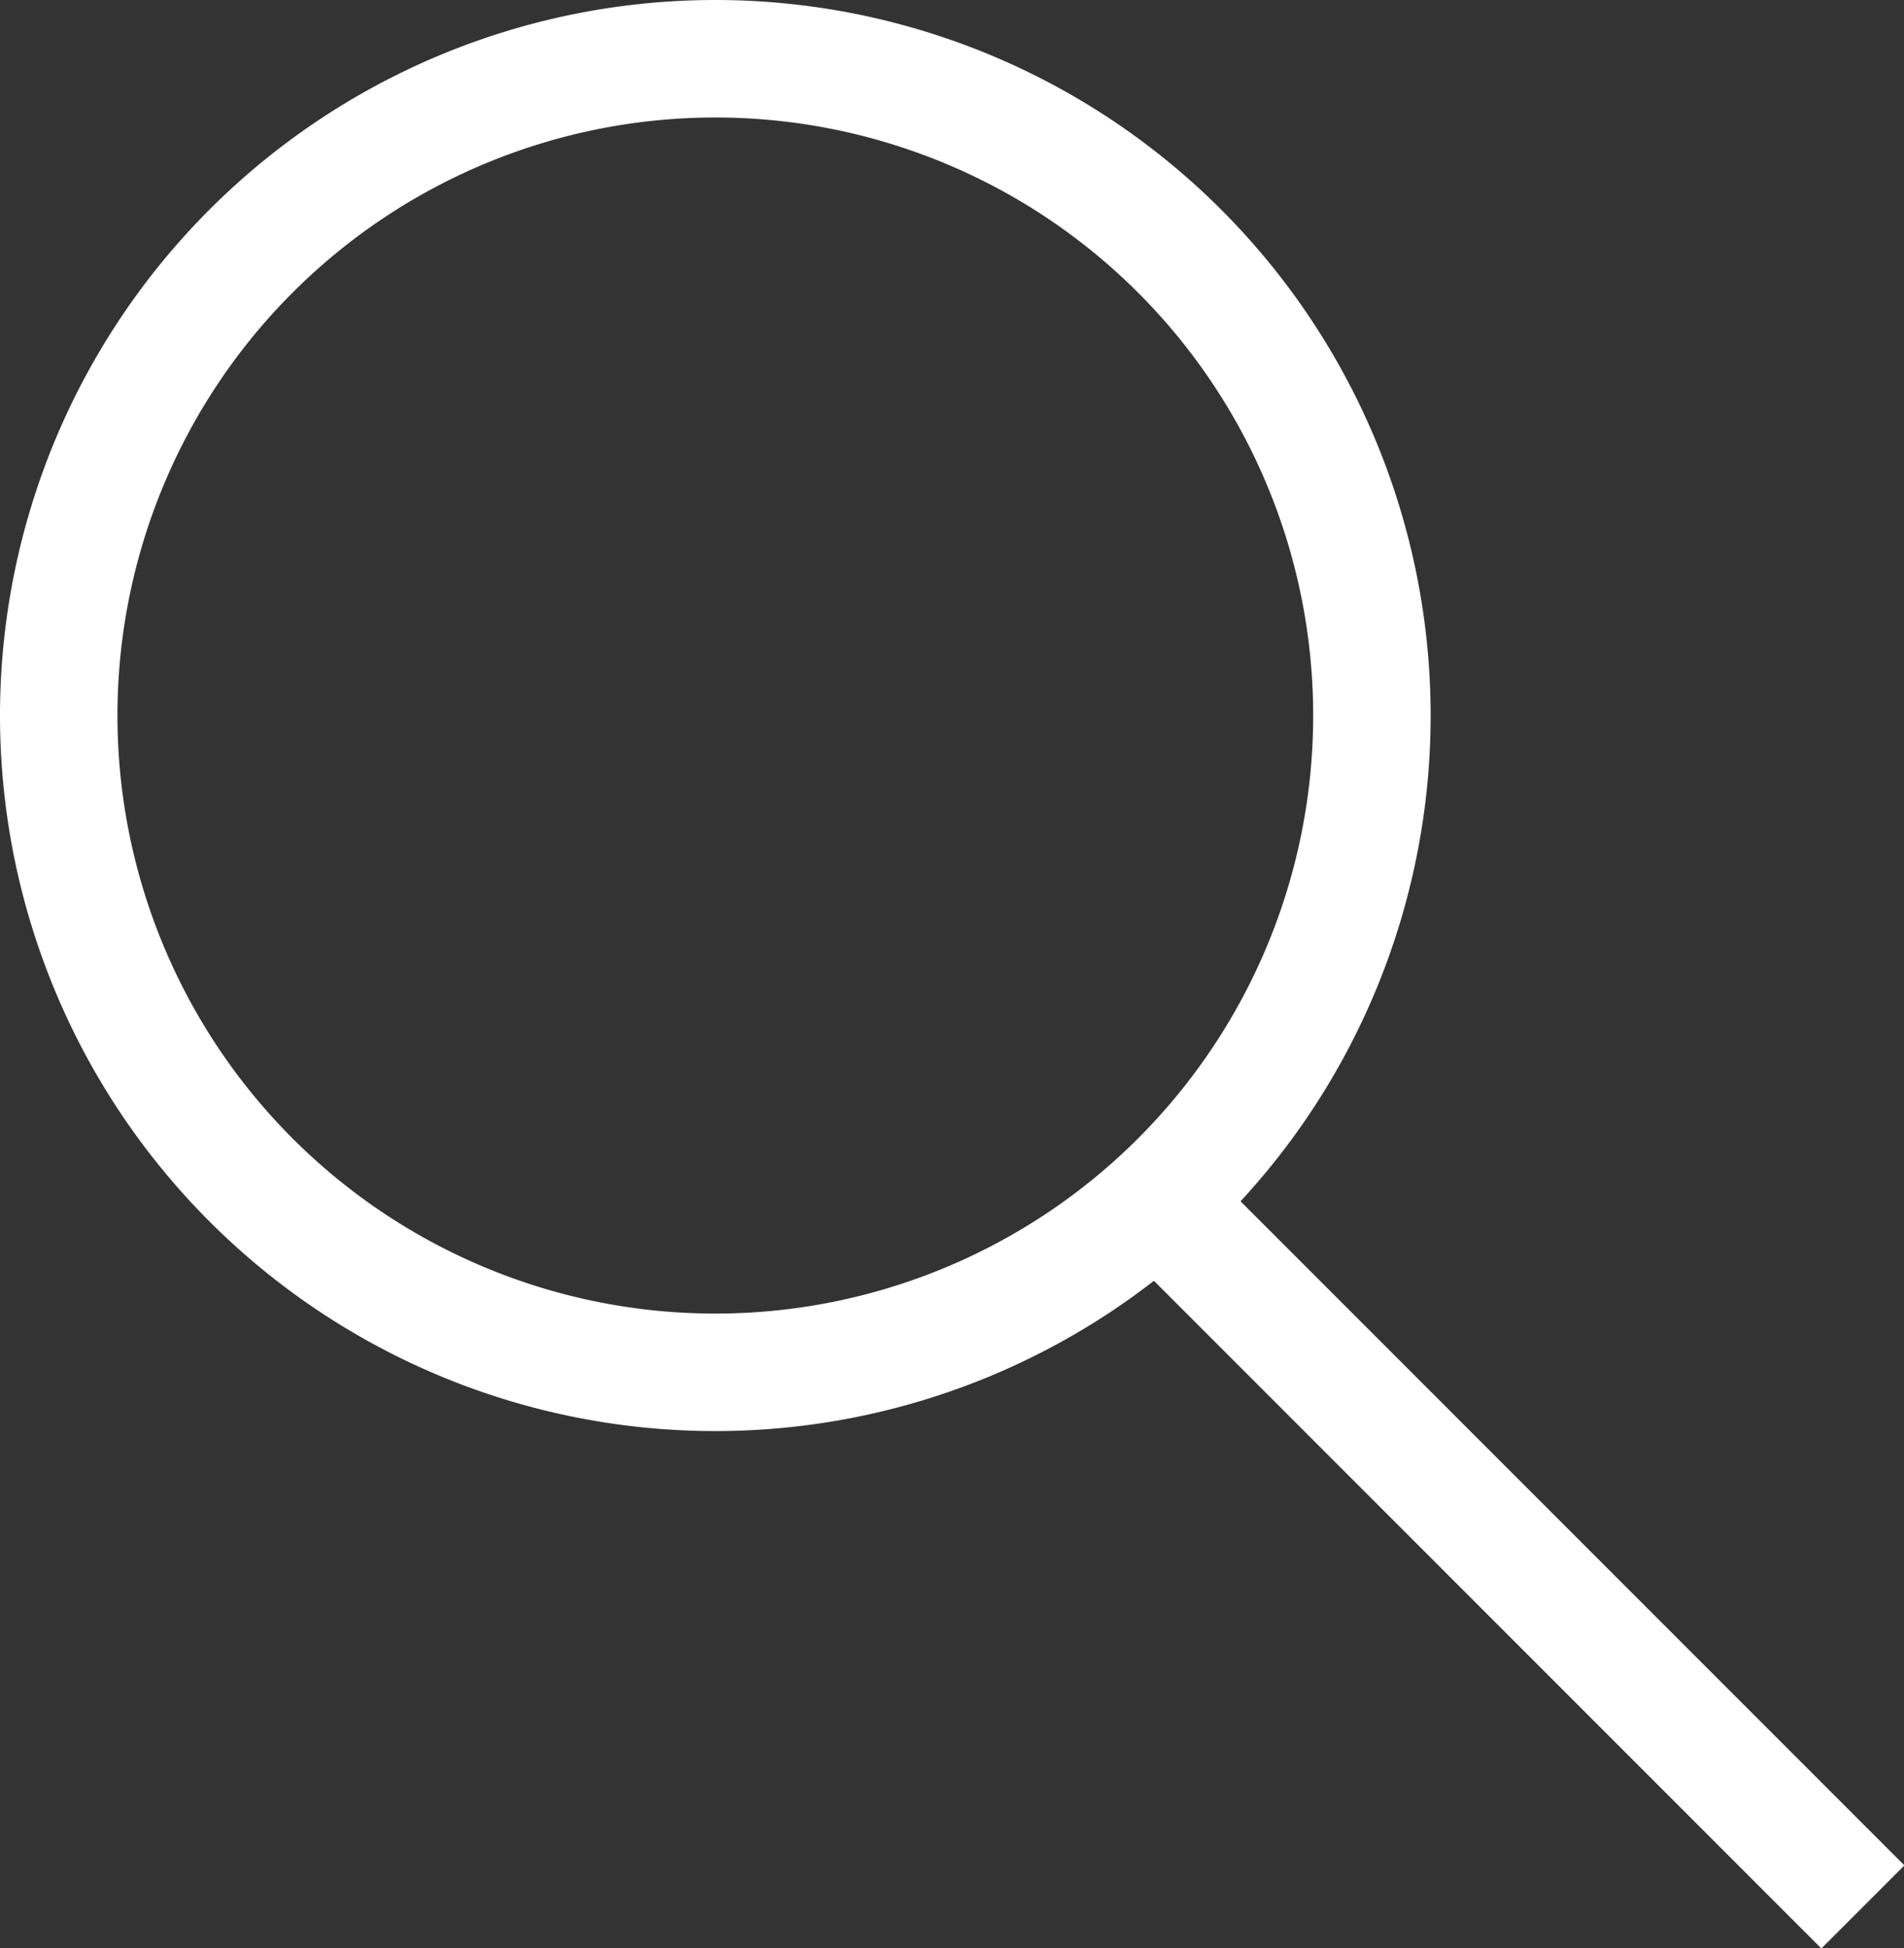 <svg xmlns="http://www.w3.org/2000/svg" viewBox="0 0 16.21 16.58"><rect x="0" y="0" width="16.21" height="16.58" fill="#333333" stroke="none"/><defs><style>.cls-1{fill:none;stroke:#fff;stroke-miterlimit:10;}</style></defs><title>search</title><g id="圖層_2" data-name="圖層 2"><g id="圖層_2-2" data-name="圖層 2"><path class="cls-1" d="M11.68,6.09A5.59,5.59,0,1,1,6.09.5,5.59,5.59,0,0,1,11.68,6.09Z"/><line class="cls-1" x1="9.85" y1="10.22" x2="15.86" y2="16.23"/></g></g></svg>